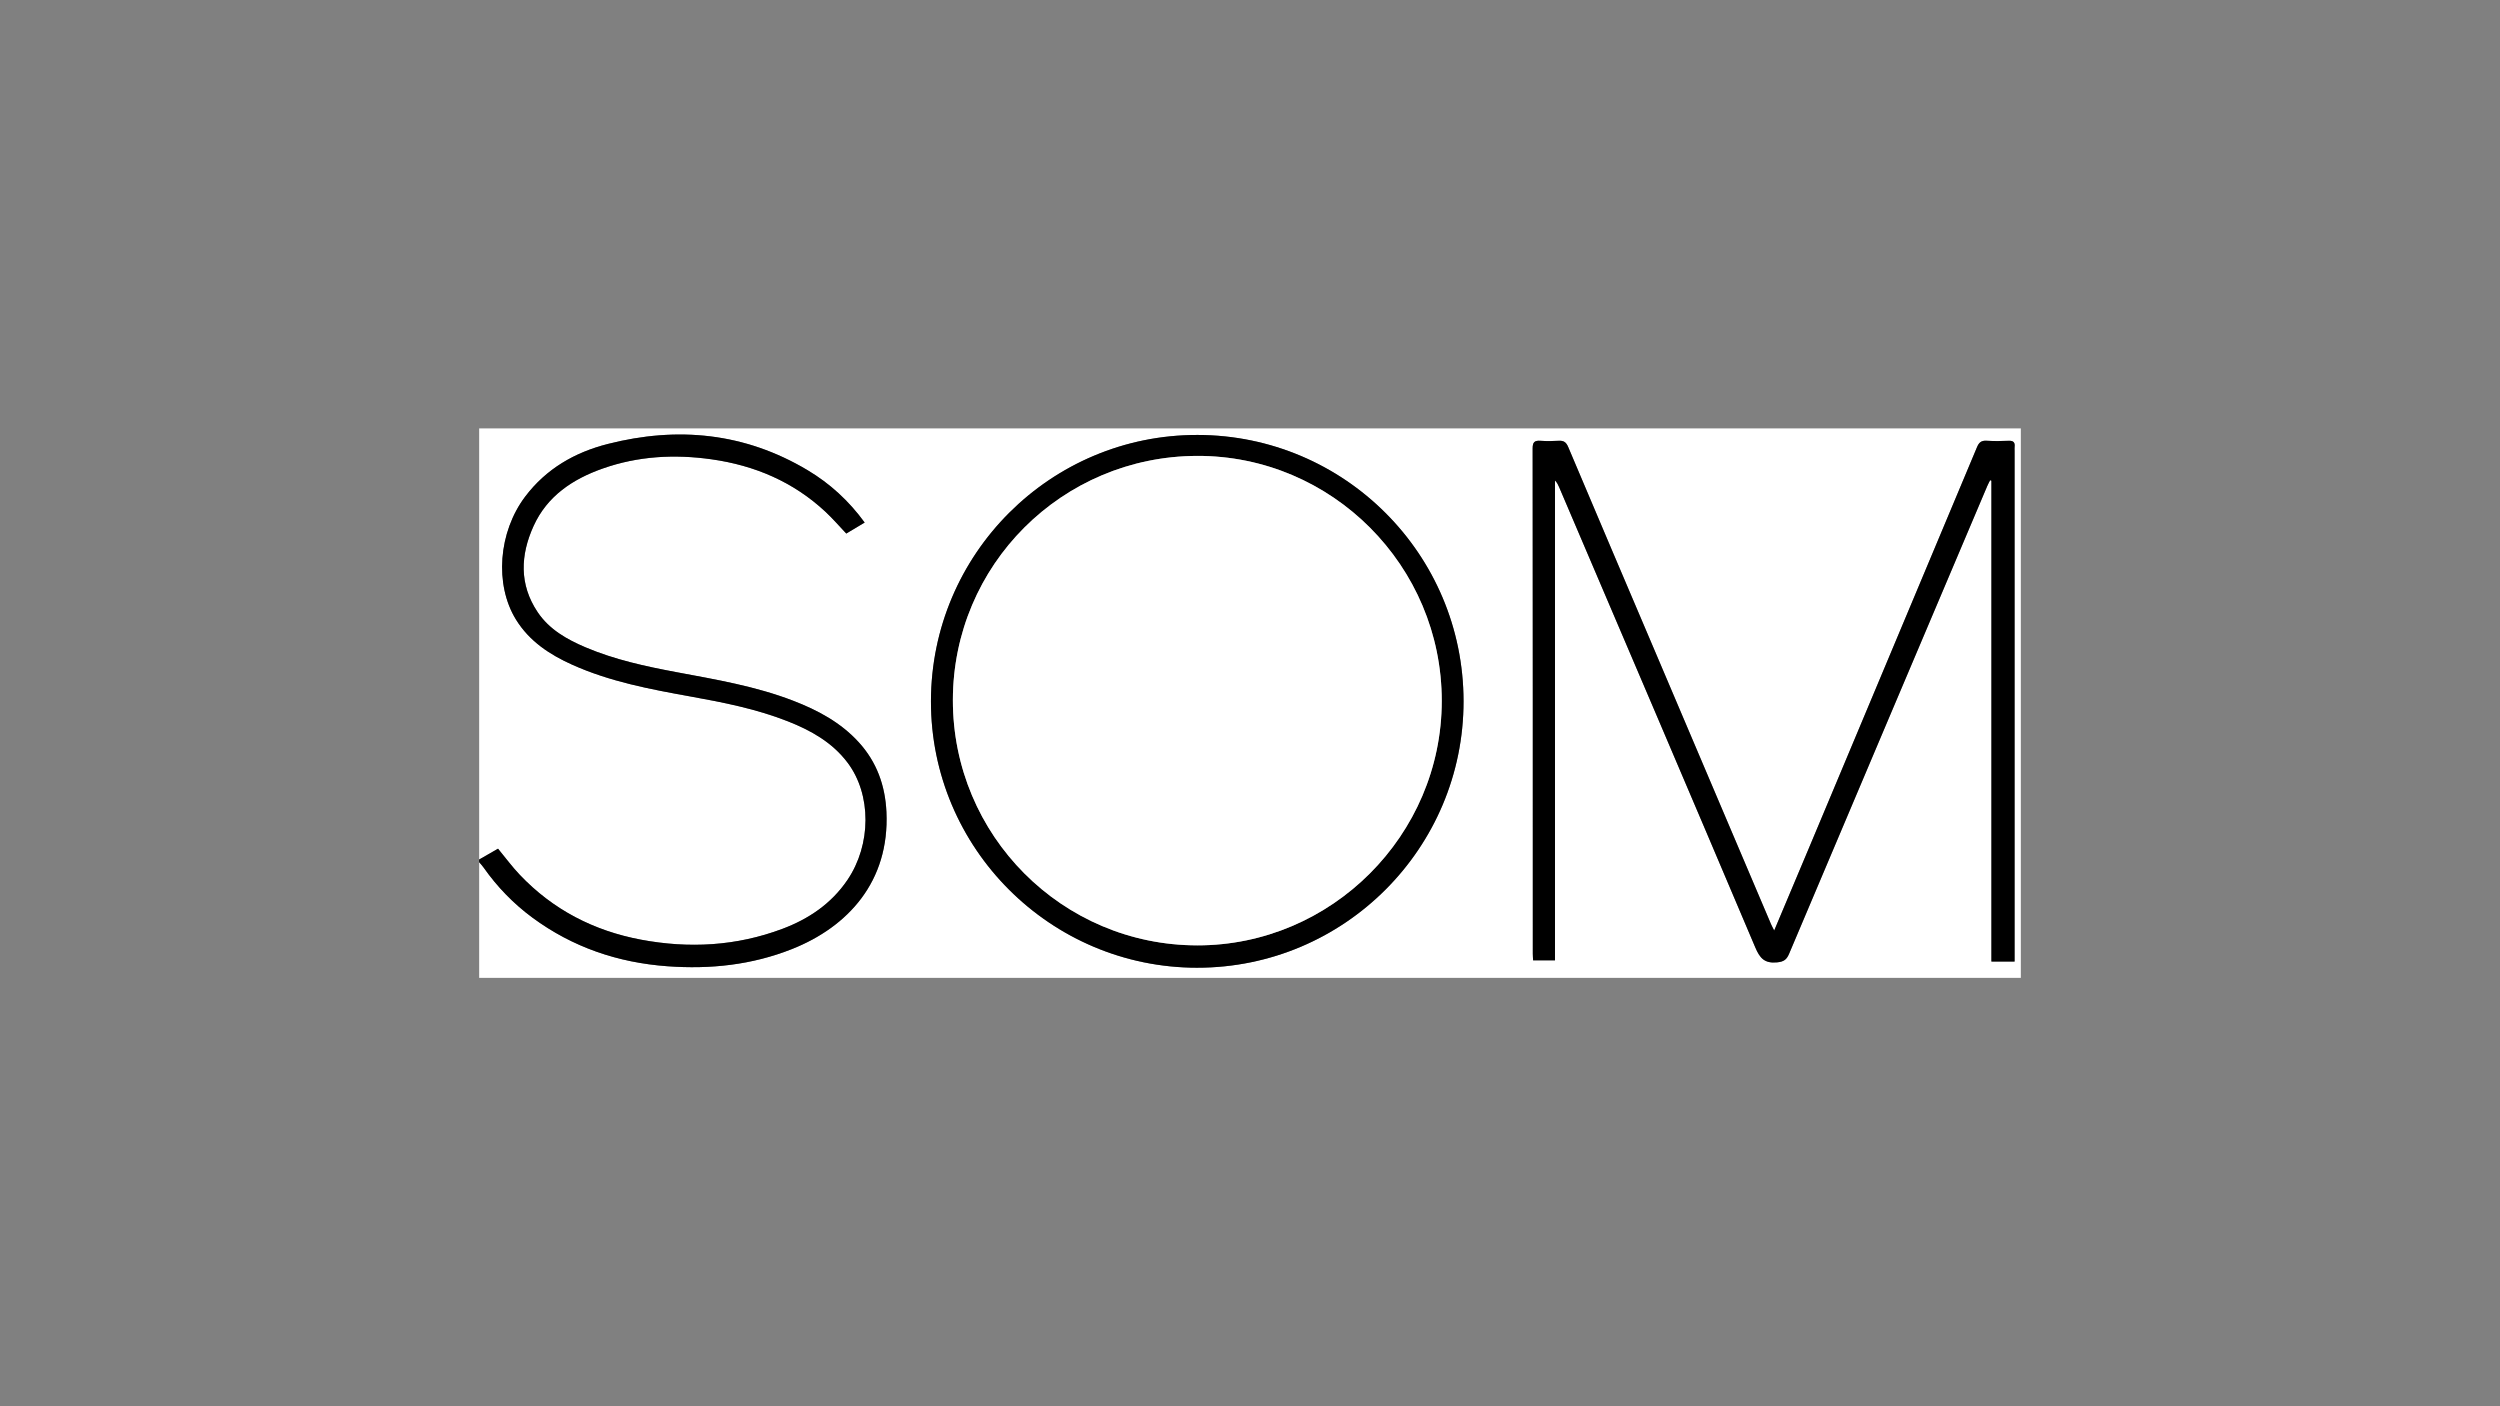 <?xml version="1.0" encoding="UTF-8"?>
<svg xmlns="http://www.w3.org/2000/svg" version="1.1" viewBox="0 0 1920 1080">
  <rect x="0" y="0" width="1920" height="1080" fill="#808080" stroke="none"/>
  <defs>
    <style>
      .cls-1 {
        fill: #fff;
      }
    </style>
  </defs>
  <!-- Generator: Adobe Illustrator 28.6.0, SVG Export Plug-In . SVG Version: 1.2.0 Build 709)  -->
  <g>
    <g id="Layer_1">
      <g>
        <path class="cls-1" d="M368,660.11c0-110.36,0-220.72,0-331.11h1184v422H368c0-29.54,0-59.21,0-88.89,1.14,1.37,2.39,2.67,3.42,4.13,10.44,14.85,22.92,27.73,37.52,38.51,30.85,22.75,65.63,34.54,103.71,37.33,32.82,2.41,64.85-1.01,95.56-13.19,43.07-17.08,75.06-51.97,72.59-105.3-.94-20.26-7.43-38.42-21.31-53.6-13.85-15.14-31.36-24.5-50.16-31.77-29.01-11.21-59.52-16.33-89.9-22.02-23.7-4.44-47.26-9.53-69.58-18.99-14.42-6.11-28.01-13.77-36.95-27.13-14.23-21.26-13.22-43.85-3.09-66.13,10.45-22.99,30.02-35.98,53.04-44.11,27.23-9.61,55.28-11.12,83.72-7.09,33.14,4.7,62.7,17.28,87.39,40.27,5.58,5.19,10.56,11.02,16,16.74,4.58-2.74,9.23-5.53,14.12-8.45-12.12-16.64-26.66-29.97-43.85-40.22-48.23-28.76-99.79-33.8-153.51-20.1-25.29,6.45-47.19,19.05-63.25,40.26-20.75,27.39-23.75,67.71-7.18,94.57,10.32,16.72,25.97,26.96,43.39,34.77,28.77,12.9,59.5,18.7,90.27,24.24,25.54,4.6,50.97,9.6,75.22,19.17,17.71,6.99,34.07,16.15,45.81,31.74,18.44,24.48,18.31,62.94-.19,90.17-12.35,18.17-29.72,29.88-49.95,37.47-35.35,13.26-71.72,15.21-108.59,8.28-36.17-6.81-67.56-22.97-93.04-49.81-5.93-6.24-11.07-13.24-16.71-20.06-4.73,2.72-9.6,5.52-14.47,8.32ZM1362.59,714.62c-1.16-2.32-1.9-3.6-2.47-4.95-29.75-69.93-59.48-139.87-89.22-209.81-22.2-52.18-44.46-104.34-66.52-156.58-1.58-3.75-3.52-5.02-7.38-4.77-4.65.3-9.35.31-13.99,0-4.44-.3-5.94,1.02-5.93,5.78.14,129.39.11,258.77.12,388.16,0,1.76.17,3.51.24,5.08h16.8v-368.55c1.63,1.64,2.45,3.42,3.22,5.21,50.28,117.77,100.66,235.49,150.61,353.4,3.54,8.35,7.18,12.38,16.71,11.48,5.23-.49,7.37-2.15,9.26-6.62,50.65-119.77,101.42-239.5,152.18-359.23.64-1.52,1.46-2.96,2.19-4.44l1.01.36v369.29h17.78v-7.1c0-128.39,0-256.77,0-385.16,0-1-.1-2.01.01-3,.41-3.42-.91-4.8-4.47-4.66-5.66.22-11.35.32-16.99-.04-4-.25-5.86,1.26-7.38,4.88-43.01,102.78-86.13,205.51-129.24,308.25-8.68,20.69-17.42,41.35-26.53,62.99ZM919.52,743.21c112.9,0,204.6-91.83,204.49-204.75-.11-112.82-91.47-204.23-204.28-204.41-112.89-.18-204.6,91.4-204.75,204.46-.15,112.84,91.64,204.71,204.55,204.71Z"/>
        <path d="M368,660.11c4.87-2.8,9.73-5.6,14.47-8.32,5.65,6.83,10.78,13.82,16.71,20.06,25.49,26.84,56.88,43,93.04,49.81,36.87,6.94,73.24,4.98,108.59-8.28,20.23-7.59,37.59-19.29,49.95-37.47,18.51-27.23,18.63-65.69.19-90.17-11.74-15.59-28.1-24.75-45.81-31.74-24.25-9.57-49.69-14.57-75.22-19.17-30.77-5.54-61.49-11.35-90.27-24.24-17.42-7.81-33.07-18.05-43.39-34.77-16.57-26.86-13.56-67.18,7.18-94.57,16.07-21.21,37.96-33.82,63.25-40.26,53.72-13.7,105.29-8.66,153.51,20.1,17.19,10.25,31.73,23.58,43.85,40.22-4.89,2.93-9.54,5.71-14.12,8.45-5.44-5.72-10.42-11.55-16-16.74-24.68-22.99-54.24-35.57-87.39-40.27-28.45-4.03-56.49-2.53-83.72,7.09-23.02,8.13-42.6,21.11-53.04,44.11-10.13,22.29-11.14,44.88,3.09,66.13,8.94,13.36,22.53,21.02,36.95,27.13,22.32,9.46,45.88,14.55,69.58,18.99,30.38,5.69,60.89,10.81,89.9,22.02,18.81,7.27,36.32,16.62,50.16,31.77,13.88,15.18,20.37,33.34,21.31,53.6,2.47,53.34-29.51,88.22-72.59,105.3-30.71,12.18-62.74,15.6-95.56,13.19-38.07-2.79-72.86-14.58-103.71-37.33-14.6-10.77-27.08-23.65-37.52-38.51-1.02-1.46-2.27-2.76-3.42-4.13,0-.67,0-1.33,0-2Z"/>
        <path d="M1362.59,714.62c9.12-21.64,17.85-42.31,26.53-62.99,43.11-102.74,86.23-205.47,129.24-308.25,1.52-3.63,3.38-5.14,7.38-4.88,5.64.36,11.33.26,16.99.04,3.55-.14,4.88,1.24,4.47,4.66-.12.99-.01,2-.01,3,0,128.39,0,256.77,0,385.16v7.1h-17.78v-369.29l-1.01-.36c-.73,1.48-1.55,2.92-2.19,4.44-50.76,119.73-101.53,239.45-152.18,359.23-1.89,4.47-4.03,6.13-9.26,6.62-9.53.9-13.17-3.13-16.71-11.48-49.95-117.91-100.33-235.63-150.61-353.4-.77-1.8-1.58-3.57-3.22-5.21v368.55h-16.8c-.08-1.57-.24-3.32-.24-5.08-.01-129.39.02-258.77-.12-388.16,0-4.76,1.49-6.08,5.93-5.78,4.65.31,9.34.3,13.99,0,3.86-.25,5.8,1.02,7.38,4.77,22.06,52.24,44.32,104.4,66.52,156.58,29.75,69.93,59.47,139.88,89.22,209.81.57,1.35,1.31,2.63,2.47,4.95Z"/>
        <path d="M919.52,743.21c-112.91,0-204.7-91.86-204.55-204.71.15-113.06,91.86-204.64,204.75-204.46,112.82.18,204.17,91.59,204.28,204.41.11,112.93-91.59,204.75-204.49,204.75ZM919.5,726.04c102.99.05,187.66-84.54,187.77-187.59.11-103.87-84.45-188.62-187.91-188.32-103.79.3-187.42,83.88-187.55,187.45-.14,103.99,83.93,188.4,187.69,188.45Z"/>
        <path class="cls-1" d="M919.5,726.04c-103.76-.05-187.83-84.46-187.69-188.45.14-103.57,83.76-187.15,187.55-187.45,103.45-.3,188.02,84.45,187.91,188.32-.11,103.05-84.78,187.64-187.77,187.59Z"/>
      </g>
    </g>
  </g>
</svg>
